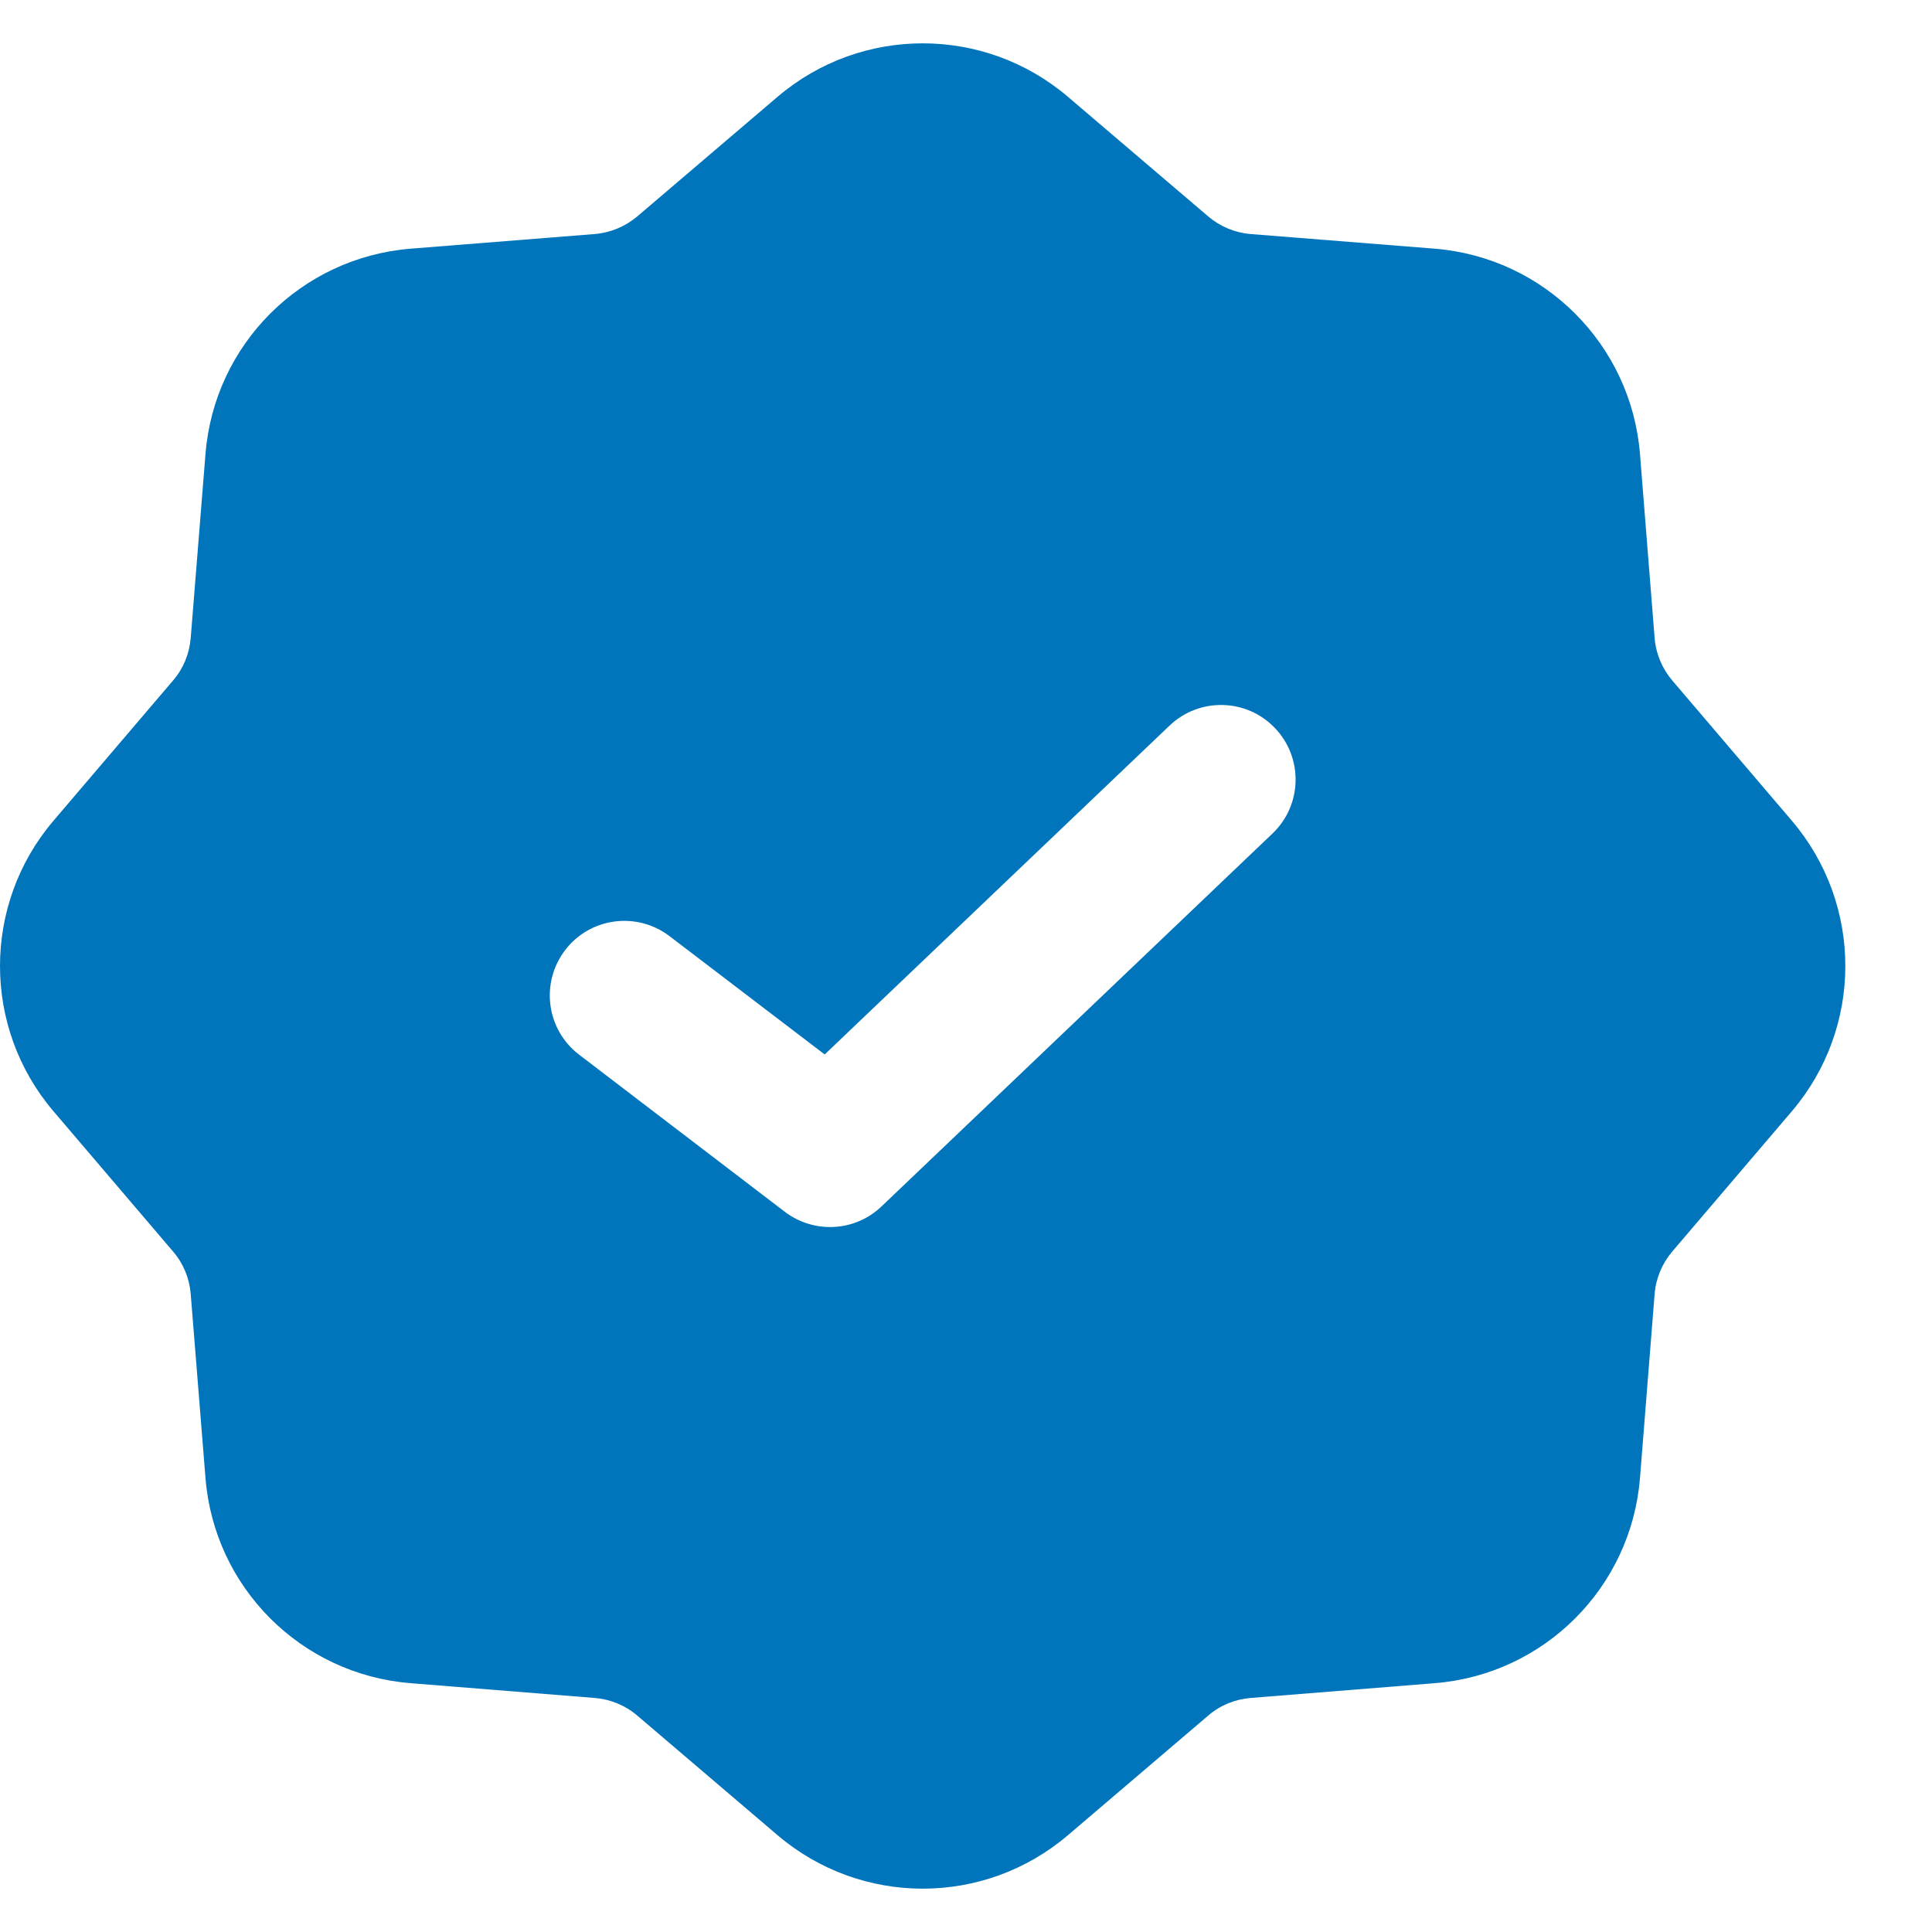 <svg width="14" height="14" viewBox="0 0 14 14" fill="none" xmlns="http://www.w3.org/2000/svg">
<path fill-rule="evenodd" clip-rule="evenodd" d="M5.635 0.701C6.241 0.185 7.132 0.185 7.738 0.701L8.756 1.569C8.842 1.642 8.95 1.687 9.063 1.696L10.396 1.802C11.19 1.866 11.82 2.496 11.884 3.29L11.99 4.623C11.999 4.736 12.044 4.844 12.117 4.93L12.985 5.948C13.501 6.554 13.501 7.446 12.985 8.052L12.117 9.07C12.044 9.156 11.999 9.264 11.99 9.377L11.884 10.71C11.82 11.504 11.19 12.134 10.396 12.197L9.063 12.304C8.95 12.313 8.842 12.357 8.756 12.431L7.738 13.299C7.132 13.815 6.241 13.815 5.635 13.299L4.617 12.431C4.53 12.357 4.422 12.313 4.309 12.304L2.976 12.197C2.182 12.134 1.552 11.504 1.489 10.71L1.382 9.377C1.373 9.264 1.329 9.156 1.255 9.07L0.387 8.052C-0.129 7.446 -0.129 6.554 0.387 5.948L1.255 4.93C1.329 4.844 1.373 4.736 1.382 4.623L1.489 3.29C1.552 2.496 2.182 1.866 2.976 1.802L4.309 1.696C4.422 1.687 4.53 1.642 4.617 1.569L5.635 0.701ZM5.687 8.781C5.899 8.942 6.196 8.926 6.388 8.742L9.221 6.04C9.437 5.834 9.445 5.492 9.239 5.276C9.033 5.06 8.691 5.052 8.475 5.258L5.976 7.641L4.852 6.784C4.615 6.603 4.276 6.648 4.095 6.885C3.914 7.123 3.959 7.462 4.197 7.643L5.687 8.781Z" fill="#0075BC"/>
</svg>

